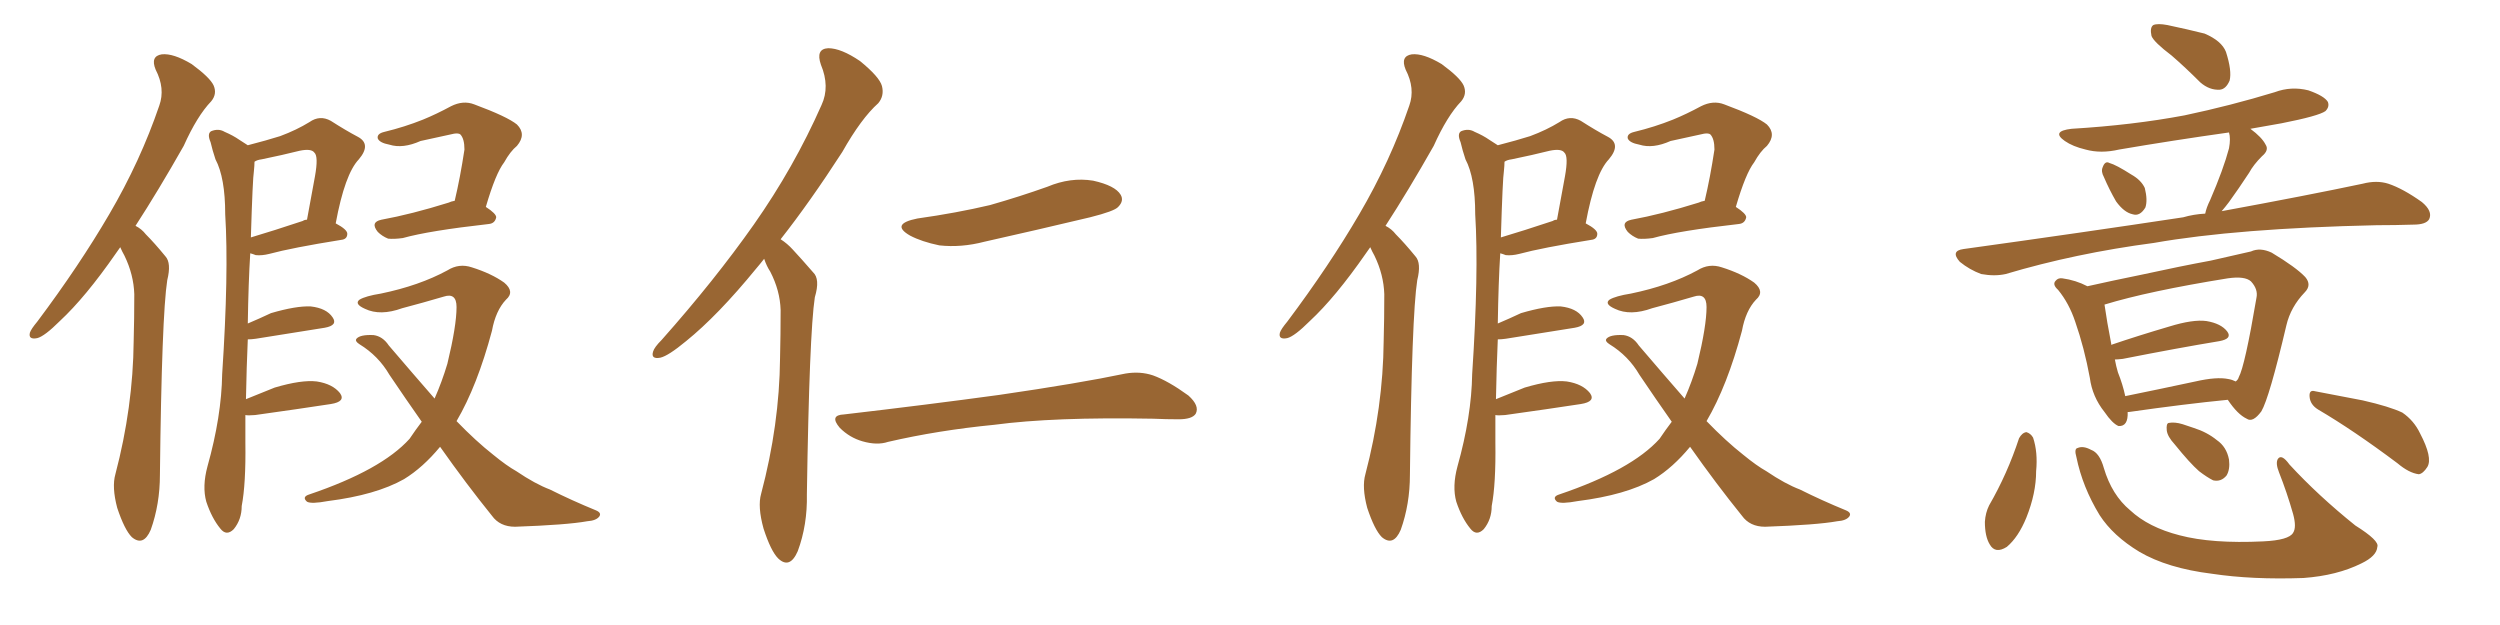 <svg xmlns="http://www.w3.org/2000/svg" xmlns:xlink="http://www.w3.org/1999/xlink" width="600" height="150"><path fill="#996633" padding="10" d="M28.86 59.33L28.86 59.33Q28.27 60.21 27.83 60.79L27.83 60.79Q20.51 71.34 14.36 77.05L14.36 77.05Q10.69 80.71 8.94 81.15L8.94 81.15Q6.74 81.59 7.18 79.83L7.18 79.83Q7.47 78.96 8.94 77.20L8.94 77.20Q19.04 63.72 26.22 51.42L26.22 51.42Q33.69 38.67 38.23 25.34L38.23 25.34Q39.70 21.24 37.35 16.70L37.35 16.70Q36.04 13.48 38.82 13.04L38.82 13.04Q41.60 12.74 46.00 15.38L46.00 15.38Q50.39 18.60 51.27 20.51L51.27 20.51Q52.15 22.56 50.68 24.32L50.68 24.32Q47.31 27.83 44.09 35.01L44.09 35.01Q37.94 45.85 32.52 54.20L32.52 54.20Q33.98 54.93 35.01 56.25L35.01 56.25Q37.06 58.30 39.70 61.52L39.70 61.52Q41.16 63.13 40.14 67.24L40.14 67.24Q38.82 75.73 38.38 113.96L38.38 113.96Q38.38 121.00 36.18 127.15L36.18 127.15Q34.42 131.25 31.64 128.91L31.64 128.91Q29.88 127.15 28.13 121.88L28.13 121.88Q26.81 116.89 27.69 113.82L27.69 113.82Q31.93 97.71 32.08 81.88L32.08 81.88Q32.23 76.46 32.23 70.61L32.23 70.61Q32.08 65.92 29.88 61.38L29.88 61.38Q29.30 60.35 28.86 59.33ZM58.89 99.61L58.89 99.61Q58.89 102.69 58.89 106.20L58.89 106.20Q59.03 116.16 58.01 121.44L58.01 121.44Q58.01 124.66 56.10 127.00L56.10 127.00Q54.35 128.76 52.88 126.86L52.88 126.86Q50.83 124.37 49.51 120.41L49.51 120.41Q48.49 116.75 49.80 111.91L49.80 111.91Q53.17 99.90 53.32 89.79L53.32 89.79Q54.93 65.48 54.05 51.42L54.05 51.42Q54.05 42.63 51.71 38.23L51.71 38.23Q50.98 36.04 50.54 34.13L50.54 34.13Q49.66 32.08 50.68 31.49L50.68 31.49Q52.44 30.76 53.91 31.64L53.91 31.64Q55.96 32.52 57.42 33.54L57.42 33.54Q58.59 34.28 59.47 34.86L59.47 34.86Q64.01 33.69 67.24 32.67L67.24 32.67Q71.19 31.20 74.27 29.30L74.27 29.30Q76.76 27.54 79.39 29.00L79.39 29.00Q83.06 31.35 85.84 32.81L85.84 32.81Q89.21 34.57 86.13 38.23L86.13 38.23Q82.76 41.75 80.57 53.61L80.57 53.61Q83.35 55.08 83.35 56.10L83.35 56.10Q83.35 57.42 81.88 57.57L81.88 57.57Q70.02 59.47 64.60 60.94L64.60 60.94Q62.84 61.38 61.38 61.23L61.38 61.23Q60.64 60.94 60.06 60.79L60.06 60.79Q59.62 67.82 59.47 77.64L59.47 77.64Q62.26 76.46 65.04 75.15L65.04 75.15Q71.04 73.39 74.56 73.54L74.56 73.54Q78.37 73.97 79.83 76.17L79.83 76.17Q81.15 78.08 77.93 78.66L77.93 78.66Q70.75 79.83 61.38 81.30L61.38 81.30Q60.35 81.45 59.47 81.45L59.47 81.45Q59.18 87.89 59.03 95.80L59.03 95.80Q62.26 94.48 65.92 93.02L65.92 93.02Q72.36 91.11 76.03 91.55L76.03 91.55Q79.83 92.14 81.59 94.34L81.59 94.34Q83.06 96.39 79.39 96.97L79.39 96.97Q71.78 98.14 61.23 99.61L61.23 99.61Q59.47 99.76 58.89 99.61ZM60.94 41.02L60.94 41.02Q60.64 42.77 60.21 56.98L60.21 56.98Q65.63 55.37 72.66 53.03L72.66 53.03Q73.10 52.73 73.68 52.73L73.68 52.73Q74.71 47.17 75.59 42.33L75.59 42.33Q76.46 37.50 75.44 36.62L75.44 36.62Q74.71 35.60 71.92 36.18L71.92 36.18Q67.82 37.21 62.84 38.23L62.84 38.23Q61.67 38.38 61.08 38.82L61.08 38.82Q61.08 39.70 60.94 41.02ZM109.13 48.19L109.13 48.19Q110.45 42.63 111.47 35.89L111.47 35.89Q111.47 33.25 110.45 32.23L110.45 32.23Q110.01 31.93 108.98 32.08L108.98 32.08Q105.03 32.96 100.93 33.84L100.93 33.84Q96.68 35.74 93.46 34.72L93.46 34.72Q91.11 34.28 90.67 33.25L90.67 33.25Q90.38 32.08 92.29 31.64L92.29 31.64Q97.12 30.47 101.51 28.71L101.51 28.71Q104.74 27.39 108.25 25.49L108.25 25.49Q111.18 24.02 113.82 25.05L113.82 25.05Q121.73 27.98 124.07 29.88L124.07 29.88Q126.42 32.23 124.07 35.01L124.07 35.01Q122.46 36.33 121.00 38.96L121.00 38.96Q118.95 41.60 116.60 49.66L116.60 49.66Q119.09 51.27 119.09 52.15L119.09 52.15Q118.80 53.61 117.33 53.76L117.33 53.76Q102.98 55.37 96.68 57.13L96.68 57.13Q94.63 57.42 93.16 57.28L93.16 57.28Q91.70 56.69 90.67 55.66L90.67 55.66Q88.77 53.32 91.55 52.73L91.55 52.73Q98.73 51.42 107.67 48.63L107.67 48.63Q108.25 48.34 109.13 48.19ZM101.22 101.22L101.22 101.22L101.22 101.22Q97.41 95.80 93.46 89.94L93.46 89.94Q90.82 85.40 86.28 82.62L86.28 82.62Q85.11 81.88 85.55 81.30L85.55 81.30Q86.43 80.27 89.65 80.42L89.65 80.42Q91.85 80.71 93.31 82.91L93.31 82.91Q99.32 89.94 104.30 95.65L104.30 95.65Q106.05 91.70 107.37 87.30L107.37 87.30Q109.57 78.22 109.57 73.68L109.57 73.68Q109.57 70.17 106.49 71.19L106.49 71.19Q101.51 72.66 96.53 73.97L96.53 73.97Q91.26 75.88 87.60 74.12L87.60 74.12Q84.96 72.95 86.28 71.92L86.28 71.92Q87.74 71.04 91.41 70.46L91.41 70.46Q100.63 68.55 107.37 64.89L107.37 64.89Q110.16 63.13 113.23 64.16L113.23 64.16Q117.92 65.63 121.00 67.82L121.00 67.82Q123.63 70.02 121.44 71.92L121.44 71.92Q118.95 74.56 118.07 79.39L118.07 79.39Q114.55 92.58 109.57 101.07L109.57 101.07Q114.26 105.91 118.36 109.13L118.36 109.13Q121.58 111.77 123.93 113.09L123.93 113.09Q128.47 116.16 131.98 117.48L131.98 117.48Q137.26 120.12 142.97 122.46L142.97 122.46Q144.43 123.05 143.85 123.93L143.85 123.93Q143.12 124.95 140.92 125.10L140.92 125.10Q136.08 125.98 123.63 126.42L123.63 126.42Q119.97 126.42 118.07 123.78L118.07 123.78Q111.91 116.16 105.62 107.23L105.62 107.23Q101.51 112.21 96.97 114.99L96.97 114.99Q90.23 118.80 78.66 120.26L78.66 120.26Q74.71 121.00 73.68 120.41L73.68 120.41Q72.36 119.24 74.27 118.65L74.27 118.65Q91.55 112.79 98.29 105.32L98.29 105.32Q99.76 103.13 101.22 101.22ZM183.40 62.11L183.40 62.11Q182.37 63.43 181.49 64.45L181.49 64.45Q172.27 75.73 164.65 81.88L164.65 81.88Q160.40 85.40 158.50 85.84L158.50 85.84Q156.15 86.28 156.74 84.38L156.74 84.38Q157.03 83.35 158.79 81.59L158.79 81.59Q171.53 67.24 180.91 53.91L180.91 53.91Q190.58 40.14 197.17 25.20L197.17 25.20Q199.22 20.80 197.02 15.53L197.02 15.53Q195.70 11.72 198.78 11.57L198.78 11.57Q201.86 11.57 206.40 14.65L206.40 14.65Q211.08 18.46 211.67 20.65L211.67 20.65Q212.26 23.00 210.79 24.76L210.79 24.76Q206.69 28.42 202.15 36.47L202.15 36.47Q194.38 48.49 187.35 57.42L187.35 57.42Q188.96 58.45 190.28 59.91L190.28 59.91Q192.33 62.11 195.12 65.33L195.12 65.33Q196.88 66.94 195.56 71.34L195.56 71.34Q194.24 79.98 193.65 118.65L193.65 118.65Q193.80 125.98 191.46 132.28L191.46 132.28Q189.55 136.67 186.77 134.03L186.77 134.03Q185.01 132.28 183.25 126.86L183.25 126.86Q181.79 121.58 182.67 118.51L182.67 118.51Q187.06 101.95 187.21 85.99L187.21 85.99Q187.35 80.27 187.35 74.41L187.35 74.41Q187.21 69.73 184.86 65.19L184.86 65.19Q183.98 63.87 183.40 62.11ZM220.17 52.44L220.17 52.44Q229.54 51.12 237.60 49.22L237.60 49.22Q244.78 47.17 251.37 44.82L251.37 44.82Q256.93 42.48 262.35 43.36L262.35 43.36Q267.63 44.53 268.95 46.73L268.95 46.73Q269.82 48.19 268.36 49.66L268.36 49.66Q267.48 50.68 261.62 52.15L261.62 52.15Q248.73 55.22 236.28 58.01L236.28 58.01Q230.71 59.47 225.44 58.89L225.44 58.89Q221.19 58.01 218.41 56.54L218.41 56.54Q213.57 53.76 220.17 52.44ZM202.59 99.46L202.59 99.46L202.59 99.46Q222.66 97.12 239.79 94.78L239.79 94.78Q258.98 91.99 270.12 89.65L270.12 89.65Q273.63 89.06 276.71 90.09L276.71 90.09Q280.37 91.41 285.21 94.92L285.21 94.92Q287.99 97.41 286.96 99.32L286.96 99.32Q286.08 100.63 282.86 100.63L282.86 100.63Q279.93 100.63 276.71 100.49L276.71 100.49Q252.83 100.05 238.62 101.95L238.62 101.95Q225.15 103.27 213.13 106.05L213.13 106.05Q210.50 106.93 206.98 105.91L206.98 105.91Q203.91 105.03 201.56 102.69L201.56 102.69Q198.93 99.61 202.59 99.46ZM328.86 59.33L328.86 59.33Q328.27 60.21 327.83 60.79L327.83 60.79Q320.51 71.34 314.36 77.05L314.36 77.05Q310.69 80.71 308.94 81.15L308.94 81.15Q306.74 81.59 307.18 79.83L307.18 79.83Q307.47 78.96 308.94 77.20L308.94 77.20Q319.04 63.72 326.22 51.42L326.22 51.42Q333.69 38.67 338.23 25.34L338.23 25.34Q339.70 21.24 337.35 16.70L337.35 16.70Q336.04 13.48 338.82 13.04L338.82 13.04Q341.60 12.74 346.00 15.38L346.00 15.38Q350.39 18.60 351.27 20.51L351.27 20.51Q352.15 22.56 350.68 24.32L350.68 24.32Q347.31 27.83 344.09 35.01L344.09 35.01Q337.94 45.85 332.52 54.20L332.52 54.20Q333.98 54.93 335.01 56.25L335.01 56.25Q337.06 58.30 339.70 61.52L339.70 61.52Q341.16 63.13 340.14 67.24L340.14 67.24Q338.82 75.73 338.38 113.96L338.38 113.96Q338.38 121.00 336.18 127.15L336.18 127.15Q334.42 131.25 331.64 128.91L331.64 128.91Q329.88 127.15 328.13 121.88L328.13 121.88Q326.81 116.89 327.69 113.82L327.69 113.82Q331.93 97.71 332.08 81.88L332.08 81.88Q332.23 76.46 332.23 70.61L332.23 70.61Q332.08 65.92 329.88 61.38L329.88 61.38Q329.30 60.35 328.86 59.33ZM358.89 99.61L358.89 99.61Q358.89 102.69 358.89 106.20L358.89 106.20Q359.03 116.16 358.01 121.44L358.01 121.44Q358.01 124.66 356.10 127.00L356.10 127.00Q354.35 128.76 352.88 126.86L352.88 126.86Q350.83 124.37 349.51 120.41L349.51 120.41Q348.49 116.75 349.80 111.91L349.80 111.91Q353.17 99.90 353.32 89.79L353.32 89.79Q354.93 65.48 354.05 51.42L354.05 51.42Q354.05 42.63 351.71 38.23L351.71 38.23Q350.98 36.04 350.54 34.13L350.54 34.13Q349.66 32.08 350.68 31.49L350.68 31.49Q352.44 30.76 353.91 31.64L353.91 31.64Q355.96 32.52 357.42 33.54L357.42 33.54Q358.59 34.28 359.47 34.86L359.47 34.86Q364.01 33.69 367.24 32.67L367.24 32.67Q371.19 31.20 374.27 29.30L374.27 29.30Q376.76 27.54 379.39 29.00L379.39 29.00Q383.06 31.35 385.84 32.81L385.84 32.81Q389.21 34.57 386.13 38.23L386.13 38.23Q382.76 41.75 380.57 53.61L380.57 53.61Q383.35 55.08 383.35 56.10L383.35 56.10Q383.35 57.42 381.88 57.57L381.88 57.57Q370.02 59.47 364.60 60.94L364.60 60.94Q362.84 61.38 361.38 61.23L361.38 61.23Q360.64 60.94 360.06 60.79L360.06 60.79Q359.62 67.82 359.47 77.64L359.47 77.64Q362.26 76.46 365.04 75.15L365.04 75.15Q371.04 73.39 374.56 73.54L374.56 73.54Q378.37 73.97 379.83 76.17L379.83 76.17Q381.15 78.08 377.93 78.66L377.93 78.66Q370.75 79.83 361.38 81.30L361.38 81.30Q360.35 81.45 359.47 81.45L359.47 81.45Q359.18 87.89 359.03 95.80L359.03 95.80Q362.26 94.48 365.92 93.02L365.92 93.02Q372.36 91.11 376.03 91.55L376.03 91.55Q379.83 92.14 381.59 94.34L381.59 94.34Q383.06 96.39 379.39 96.97L379.39 96.97Q371.78 98.14 361.23 99.61L361.23 99.61Q359.47 99.76 358.89 99.61ZM360.94 41.02L360.94 41.02Q360.64 42.77 360.21 56.98L360.21 56.98Q365.63 55.37 372.66 53.03L372.66 53.03Q373.10 52.73 373.68 52.73L373.68 52.73Q374.71 47.17 375.59 42.33L375.59 42.33Q376.46 37.50 375.44 36.62L375.44 36.62Q374.71 35.60 371.92 36.18L371.92 36.18Q367.82 37.21 362.84 38.23L362.84 38.23Q361.67 38.38 361.08 38.82L361.08 38.82Q361.08 39.70 360.94 41.02ZM409.13 48.19L409.13 48.19Q410.45 42.63 411.47 35.89L411.47 35.89Q411.47 33.25 410.45 32.23L410.45 32.23Q410.01 31.93 408.98 32.08L408.98 32.08Q405.03 32.96 400.93 33.84L400.93 33.84Q396.68 35.74 393.46 34.72L393.46 34.72Q391.11 34.28 390.67 33.25L390.67 33.25Q390.38 32.08 392.29 31.64L392.29 31.64Q397.12 30.47 401.51 28.71L401.51 28.71Q404.74 27.39 408.25 25.49L408.25 25.49Q411.18 24.02 413.82 25.05L413.82 25.05Q421.73 27.98 424.07 29.88L424.07 29.88Q426.42 32.23 424.07 35.01L424.07 35.01Q422.46 36.33 421.00 38.96L421.00 38.96Q418.95 41.60 416.60 49.66L416.60 49.66Q419.09 51.27 419.09 52.15L419.09 52.15Q418.80 53.61 417.33 53.76L417.33 53.76Q402.98 55.37 396.68 57.13L396.68 57.13Q394.63 57.42 393.16 57.28L393.16 57.28Q391.70 56.69 390.67 55.66L390.67 55.66Q388.77 53.32 391.55 52.73L391.55 52.73Q398.73 51.42 407.67 48.63L407.67 48.63Q408.25 48.34 409.13 48.19ZM401.22 101.22L401.22 101.22L401.22 101.22Q397.41 95.80 393.46 89.94L393.46 89.94Q390.82 85.40 386.28 82.62L386.28 82.62Q385.11 81.88 385.55 81.30L385.55 81.30Q386.43 80.27 389.65 80.42L389.65 80.42Q391.85 80.71 393.31 82.91L393.31 82.91Q399.32 89.94 404.30 95.65L404.30 95.65Q406.05 91.70 407.37 87.30L407.37 87.30Q409.57 78.22 409.57 73.68L409.57 73.68Q409.57 70.17 406.49 71.19L406.49 71.19Q401.51 72.66 396.53 73.97L396.53 73.97Q391.26 75.88 387.60 74.12L387.60 74.12Q384.96 72.95 386.28 71.92L386.28 71.92Q387.74 71.04 391.41 70.46L391.41 70.46Q400.63 68.55 407.37 64.89L407.37 64.89Q410.16 63.13 413.23 64.16L413.23 64.16Q417.92 65.63 421.00 67.82L421.00 67.82Q423.63 70.02 421.44 71.92L421.44 71.92Q418.95 74.56 418.07 79.39L418.07 79.39Q414.55 92.58 409.57 101.07L409.57 101.07Q414.26 105.91 418.36 109.13L418.36 109.13Q421.58 111.77 423.93 113.09L423.93 113.09Q428.47 116.16 431.98 117.48L431.98 117.48Q437.26 120.12 442.97 122.46L442.97 122.46Q444.43 123.05 443.85 123.93L443.85 123.93Q443.12 124.95 440.92 125.10L440.92 125.10Q436.08 125.98 423.63 126.42L423.63 126.42Q419.97 126.42 418.07 123.78L418.07 123.78Q411.91 116.16 405.62 107.23L405.62 107.23Q401.51 112.21 396.97 114.99L396.97 114.99Q390.23 118.80 378.66 120.26L378.66 120.26Q374.71 121.00 373.68 120.41L373.68 120.41Q372.36 119.24 374.27 118.65L374.27 118.65Q391.55 112.79 398.29 105.32L398.29 105.32Q399.76 103.13 401.22 101.22ZM521.19 13.33L521.19 13.33Q516.94 10.11 516.36 8.64L516.36 8.64Q515.92 6.59 516.80 6.01L516.80 6.01Q517.82 5.57 520.17 6.01L520.17 6.01Q525 7.03 529.10 8.06L529.10 8.06Q533.20 9.81 534.23 12.45L534.23 12.45Q535.69 16.99 535.11 19.34L535.11 19.34Q534.23 21.39 532.76 21.53L532.76 21.53Q530.27 21.68 528.08 19.78L528.08 19.78Q524.41 16.11 521.19 13.33ZM504.93 42.48L504.93 42.48Q504.20 41.16 504.64 40.14L504.64 40.14Q505.22 38.53 506.25 39.11L506.25 39.11Q507.86 39.55 511.52 41.89L511.52 41.89Q513.87 43.21 514.75 45.12L514.75 45.12Q515.48 48.05 514.89 49.80L514.89 49.80Q513.57 52.00 511.82 51.42L511.82 51.42Q509.77 50.98 507.86 48.34L507.86 48.34Q506.25 45.56 504.93 42.48ZM529.25 51.27L529.25 51.27Q529.54 49.80 530.42 48.05L530.42 48.05Q533.64 40.58 534.96 35.60L534.96 35.60Q535.40 33.25 534.96 31.79L534.96 31.79Q521.48 33.69 508.59 35.89L508.59 35.89Q504.20 36.91 500.54 35.89L500.54 35.89Q497.46 35.16 495.56 33.84L495.56 33.84Q492.19 31.49 497.17 30.91L497.17 30.91Q511.82 30.03 524.27 27.69L524.27 27.69Q535.40 25.34 545.95 22.12L545.95 22.12Q549.90 20.65 554.00 21.68L554.00 21.68Q557.81 23.00 558.69 24.46L558.69 24.46Q559.13 25.63 558.11 26.66L558.11 26.66Q556.49 27.83 547.56 29.59L547.56 29.59Q543.31 30.32 540.09 30.91L540.09 30.91Q542.87 32.96 543.75 34.72L543.75 34.72Q544.63 36.04 542.87 37.50L542.87 37.50Q540.82 39.55 539.79 41.46L539.79 41.46Q537.30 45.26 534.96 48.49L534.96 48.49Q534.08 49.66 533.20 50.68L533.20 50.68Q553.86 46.88 567.04 44.09L567.04 44.09Q570.41 43.21 573.19 44.09L573.19 44.09Q576.71 45.26 581.25 48.49L581.25 48.49Q583.89 50.68 583.01 52.59L583.01 52.59Q582.28 53.91 579.20 53.91L579.20 53.91Q574.95 54.05 570.41 54.05L570.41 54.05Q536.87 54.79 516.94 58.30L516.94 58.30Q498.05 60.79 481.35 65.77L481.35 65.77Q478.71 66.36 475.49 65.77L475.49 65.77Q472.71 64.75 470.36 62.84L470.36 62.84Q468.02 60.21 471.24 59.77L471.24 59.77Q499.80 55.81 523.97 52.15L523.97 52.15Q526.46 51.42 529.25 51.27ZM510.64 98.88L510.64 98.88Q510.79 102.39 508.45 102.25L508.45 102.25Q506.98 101.66 505.08 98.88L505.08 98.88Q502.15 95.21 501.56 90.67L501.56 90.67Q500.24 83.50 498.05 77.20L498.05 77.20Q496.58 72.80 493.95 69.58L493.95 69.58Q492.48 68.26 493.36 67.38L493.36 67.38Q493.95 66.65 494.97 66.80L494.97 66.80Q498.19 67.24 500.98 68.70L500.98 68.70Q506.84 67.38 514.01 65.92L514.01 65.92Q523.39 63.87 530.57 62.55L530.57 62.55Q535.84 61.38 540.23 60.35L540.23 60.35Q542.43 59.33 545.21 60.64L545.21 60.64Q551.07 64.16 553.27 66.50L553.27 66.50Q554.88 68.41 553.13 70.17L553.13 70.17Q549.76 73.68 548.73 78.08L548.73 78.08L548.73 78.08Q544.63 95.51 542.72 98.73L542.72 98.73Q540.67 101.51 539.21 100.49L539.21 100.49Q537.01 99.46 534.67 95.95L534.67 95.95Q524.27 96.97 510.94 98.88L510.94 98.88Q510.79 98.88 510.64 98.88ZM534.81 90.97L534.81 90.97Q535.69 91.11 536.57 91.55L536.57 91.55Q537.16 91.11 537.30 90.53L537.30 90.53Q538.77 87.89 541.55 71.48L541.55 71.48Q541.99 69.43 540.23 67.53L540.23 67.53Q538.77 66.21 534.67 66.80L534.67 66.80Q515.63 69.87 505.08 73.10L505.08 73.10Q505.66 77.20 506.69 82.47L506.69 82.47Q506.69 82.62 506.69 82.76L506.69 82.76Q513.13 80.57 520.61 78.37L520.61 78.37Q526.32 76.61 529.54 77.05L529.54 77.05Q533.06 77.64 534.52 79.54L534.52 79.54Q535.84 81.30 532.62 81.88L532.62 81.88Q522.80 83.50 509.47 86.13L509.47 86.13Q508.15 86.28 507.57 86.28L507.57 86.28Q507.86 87.89 508.30 89.36L508.30 89.36Q509.47 92.29 510.06 95.07L510.06 95.07Q517.97 93.46 526.90 91.55L526.90 91.55Q532.03 90.38 534.81 90.97ZM484.57 105.18L484.57 105.18Q485.30 103.86 486.33 103.71L486.33 103.71Q487.35 104.00 487.94 105.03L487.94 105.03Q489.11 108.54 488.67 113.09L488.67 113.09Q488.67 118.36 486.33 124.22L486.33 124.22Q484.42 128.91 481.64 131.25L481.64 131.25Q478.86 133.01 477.54 130.66L477.54 130.66Q476.37 128.76 476.37 125.24L476.37 125.24Q476.51 123.05 477.39 121.29L477.39 121.29Q481.79 113.67 484.57 105.18ZM498.34 109.72L498.34 109.72Q497.75 107.67 498.63 107.52L498.63 107.52Q499.95 106.93 501.86 107.96L501.86 107.96Q503.91 108.69 504.93 112.35L504.93 112.35Q506.84 118.80 511.23 122.46L511.23 122.46Q515.63 126.56 523.10 128.47L523.10 128.47Q530.86 130.52 543.16 129.93L543.16 129.93Q549.32 129.64 550.34 127.88L550.34 127.88Q551.22 126.56 550.34 123.34L550.34 123.34Q548.88 118.21 546.97 113.38L546.97 113.38Q546.09 111.18 546.68 110.16L546.68 110.16Q547.56 108.84 549.46 111.47L549.46 111.47Q556.35 118.95 565.28 126.12L565.28 126.12Q571.14 129.79 570.56 131.25L570.56 131.25Q570.41 133.45 566.75 135.21L566.75 135.21Q560.89 138.13 552.83 138.72L552.83 138.72Q540.53 139.16 530.86 137.70L530.86 137.70Q520.17 136.38 513.43 132.42L513.43 132.42Q507.13 128.61 503.91 123.63L503.91 123.63Q499.80 116.89 498.34 109.72ZM556.35 98.29L556.35 98.29Q554.44 97.12 554.30 95.21L554.30 95.21Q554.15 93.46 555.62 93.90L555.62 93.90Q559.57 94.63 567.04 96.09L567.04 96.09Q573.49 97.56 576.56 99.02L576.56 99.02Q579.35 100.93 580.81 104.00L580.81 104.00Q583.89 109.86 582.57 112.06L582.57 112.06Q581.54 113.67 580.52 113.82L580.52 113.82Q578.17 113.53 575.39 111.18L575.39 111.18Q564.84 103.27 556.35 98.29ZM521.92 106.64L521.92 106.64L521.92 106.64Q520.17 104.74 520.02 103.27L520.02 103.27Q519.87 101.66 520.46 101.51L520.46 101.51Q521.92 101.22 523.83 101.81L523.83 101.81Q525.15 102.25 526.46 102.69L526.46 102.69Q529.69 103.71 532.03 105.62L532.03 105.62Q534.38 107.23 534.96 110.30L534.96 110.30Q535.25 112.65 534.38 114.11L534.38 114.11Q533.06 115.72 531.15 115.28L531.15 115.28Q529.69 114.55 527.78 113.09L527.78 113.09Q525.59 111.18 521.92 106.64Z"/></svg>
